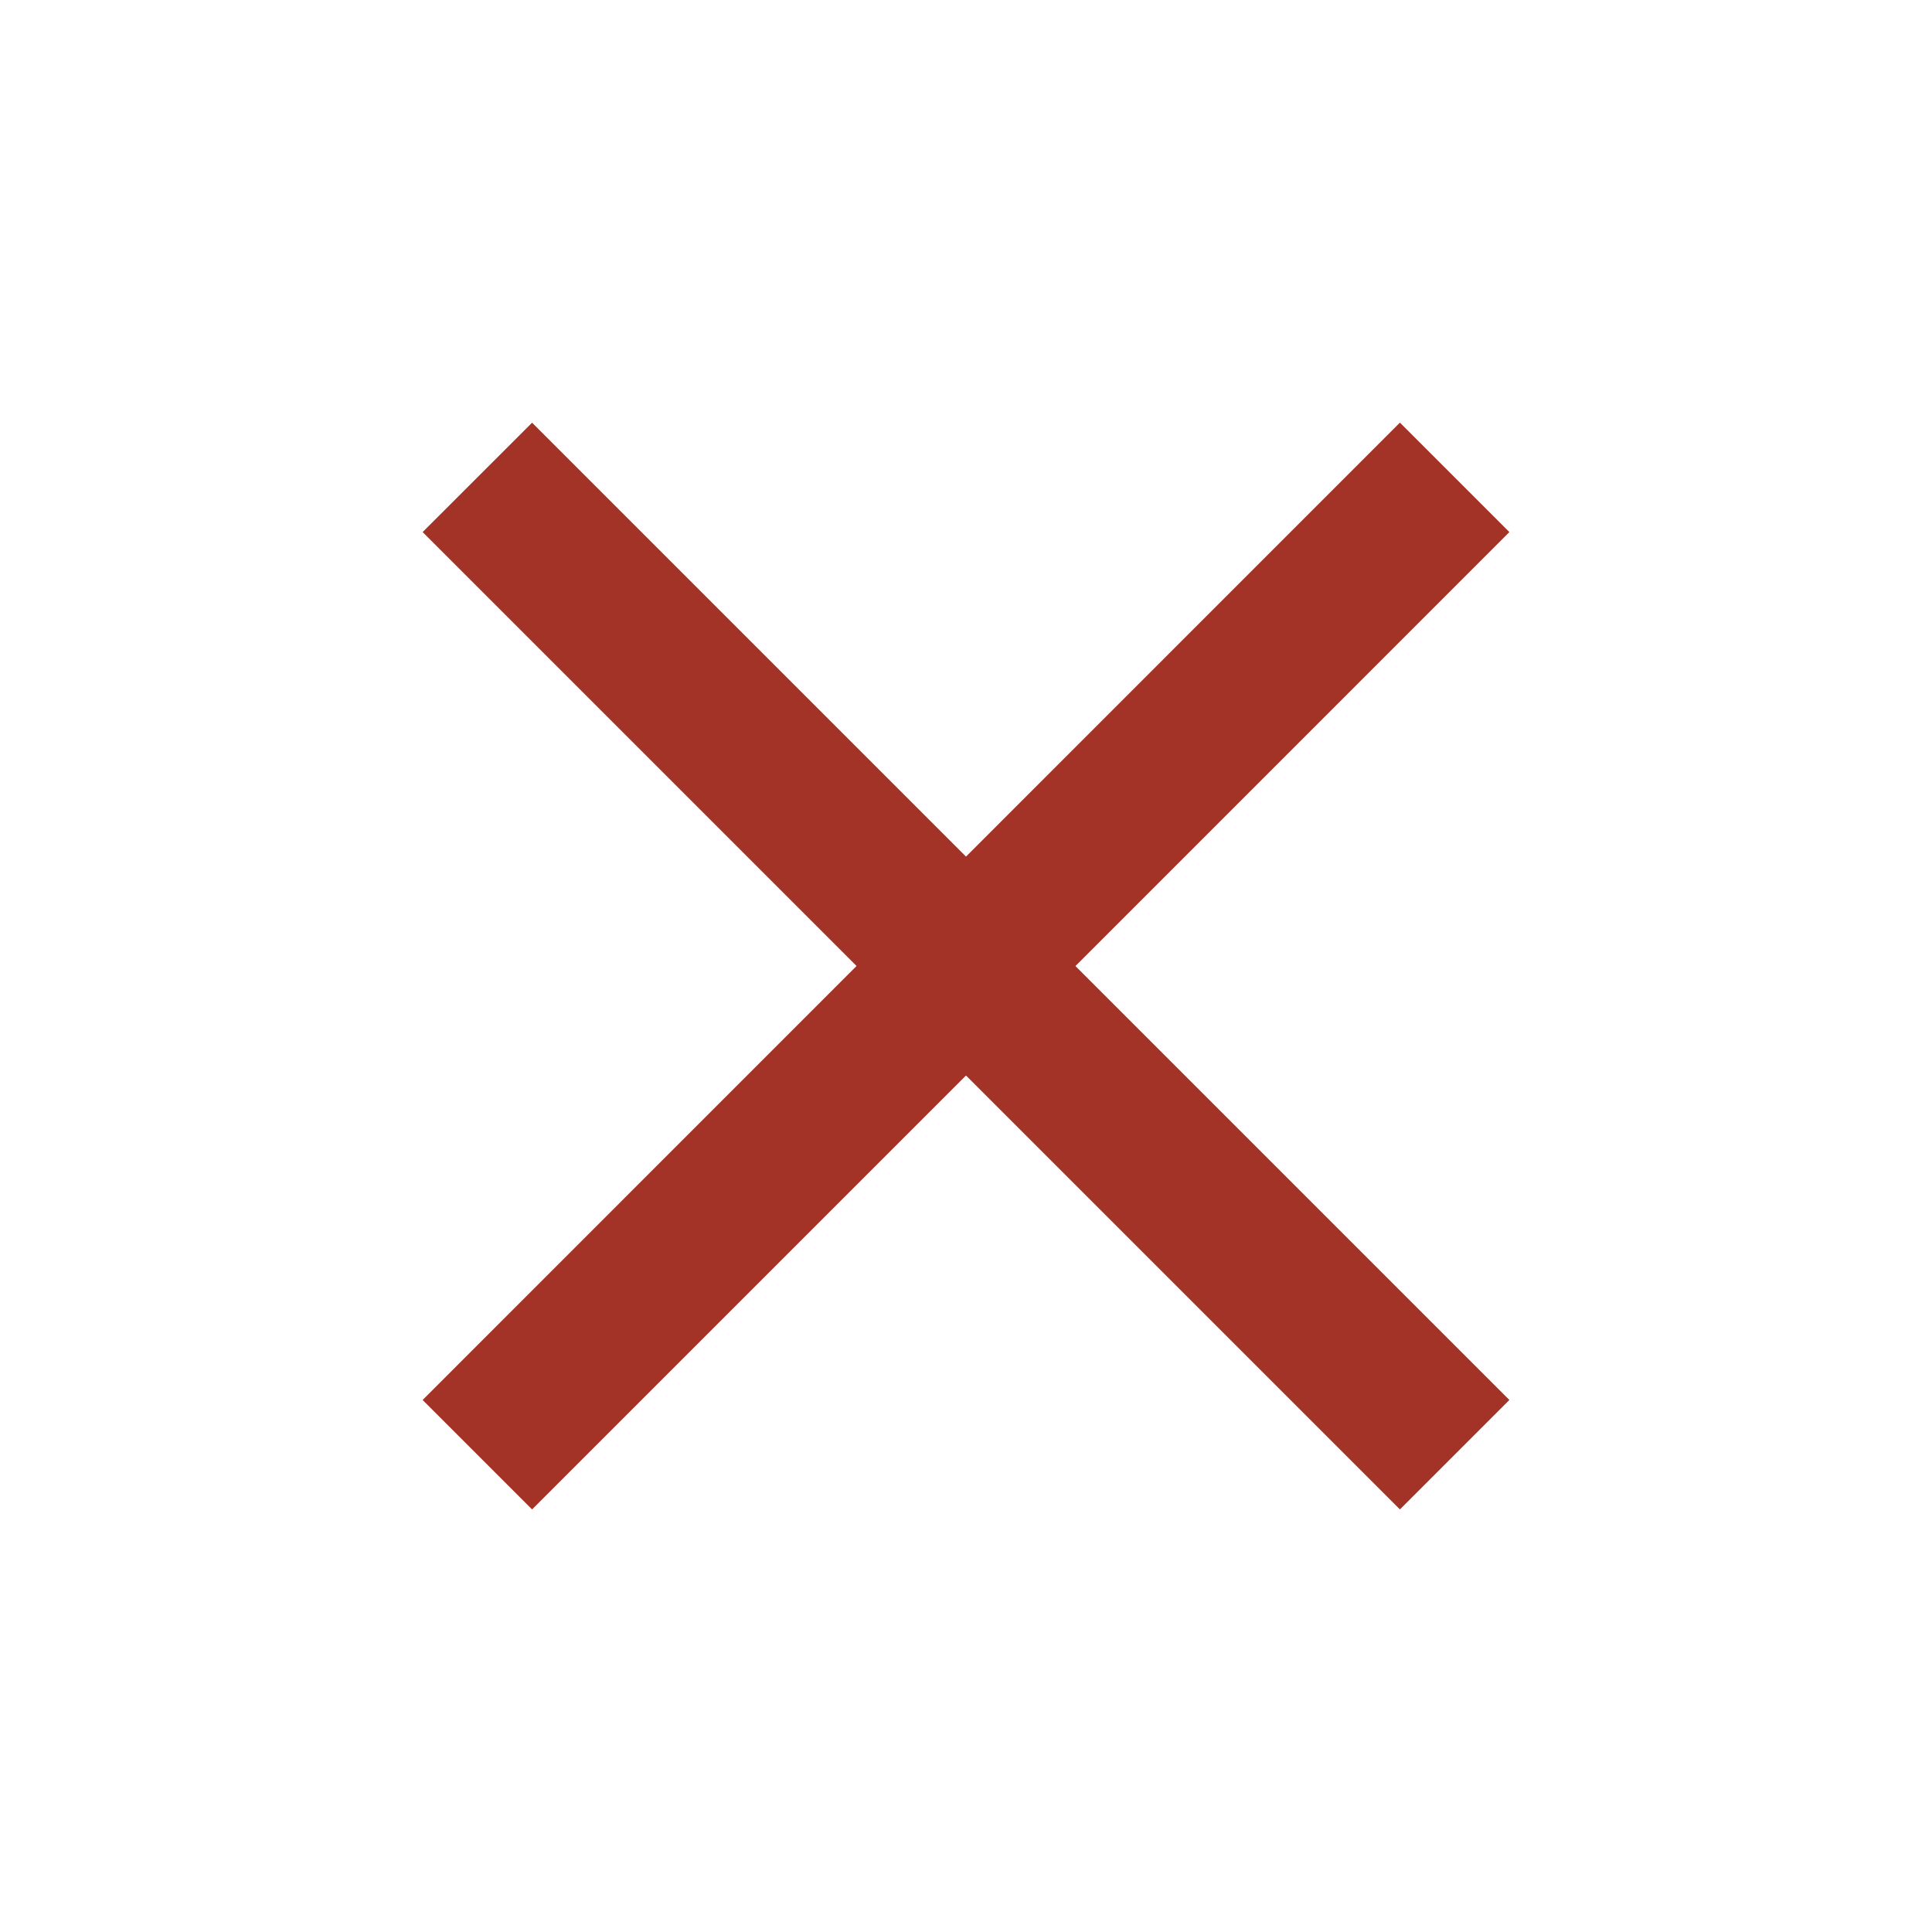 <svg width="32" height="32" xmlns="http://www.w3.org/2000/svg"><path d="m25 1029.175-1.813-1.813L16 1034.55l-7.187-7.187L7 1029.175l7.187 7.187L7 1043.55l1.813 1.813 7.187-7.187 7.187 7.187L25 1043.55l-7.187-7.187z" style="fill:#a33327;fill-opacity:1" transform="translate(0 -1020.362)"/></svg>